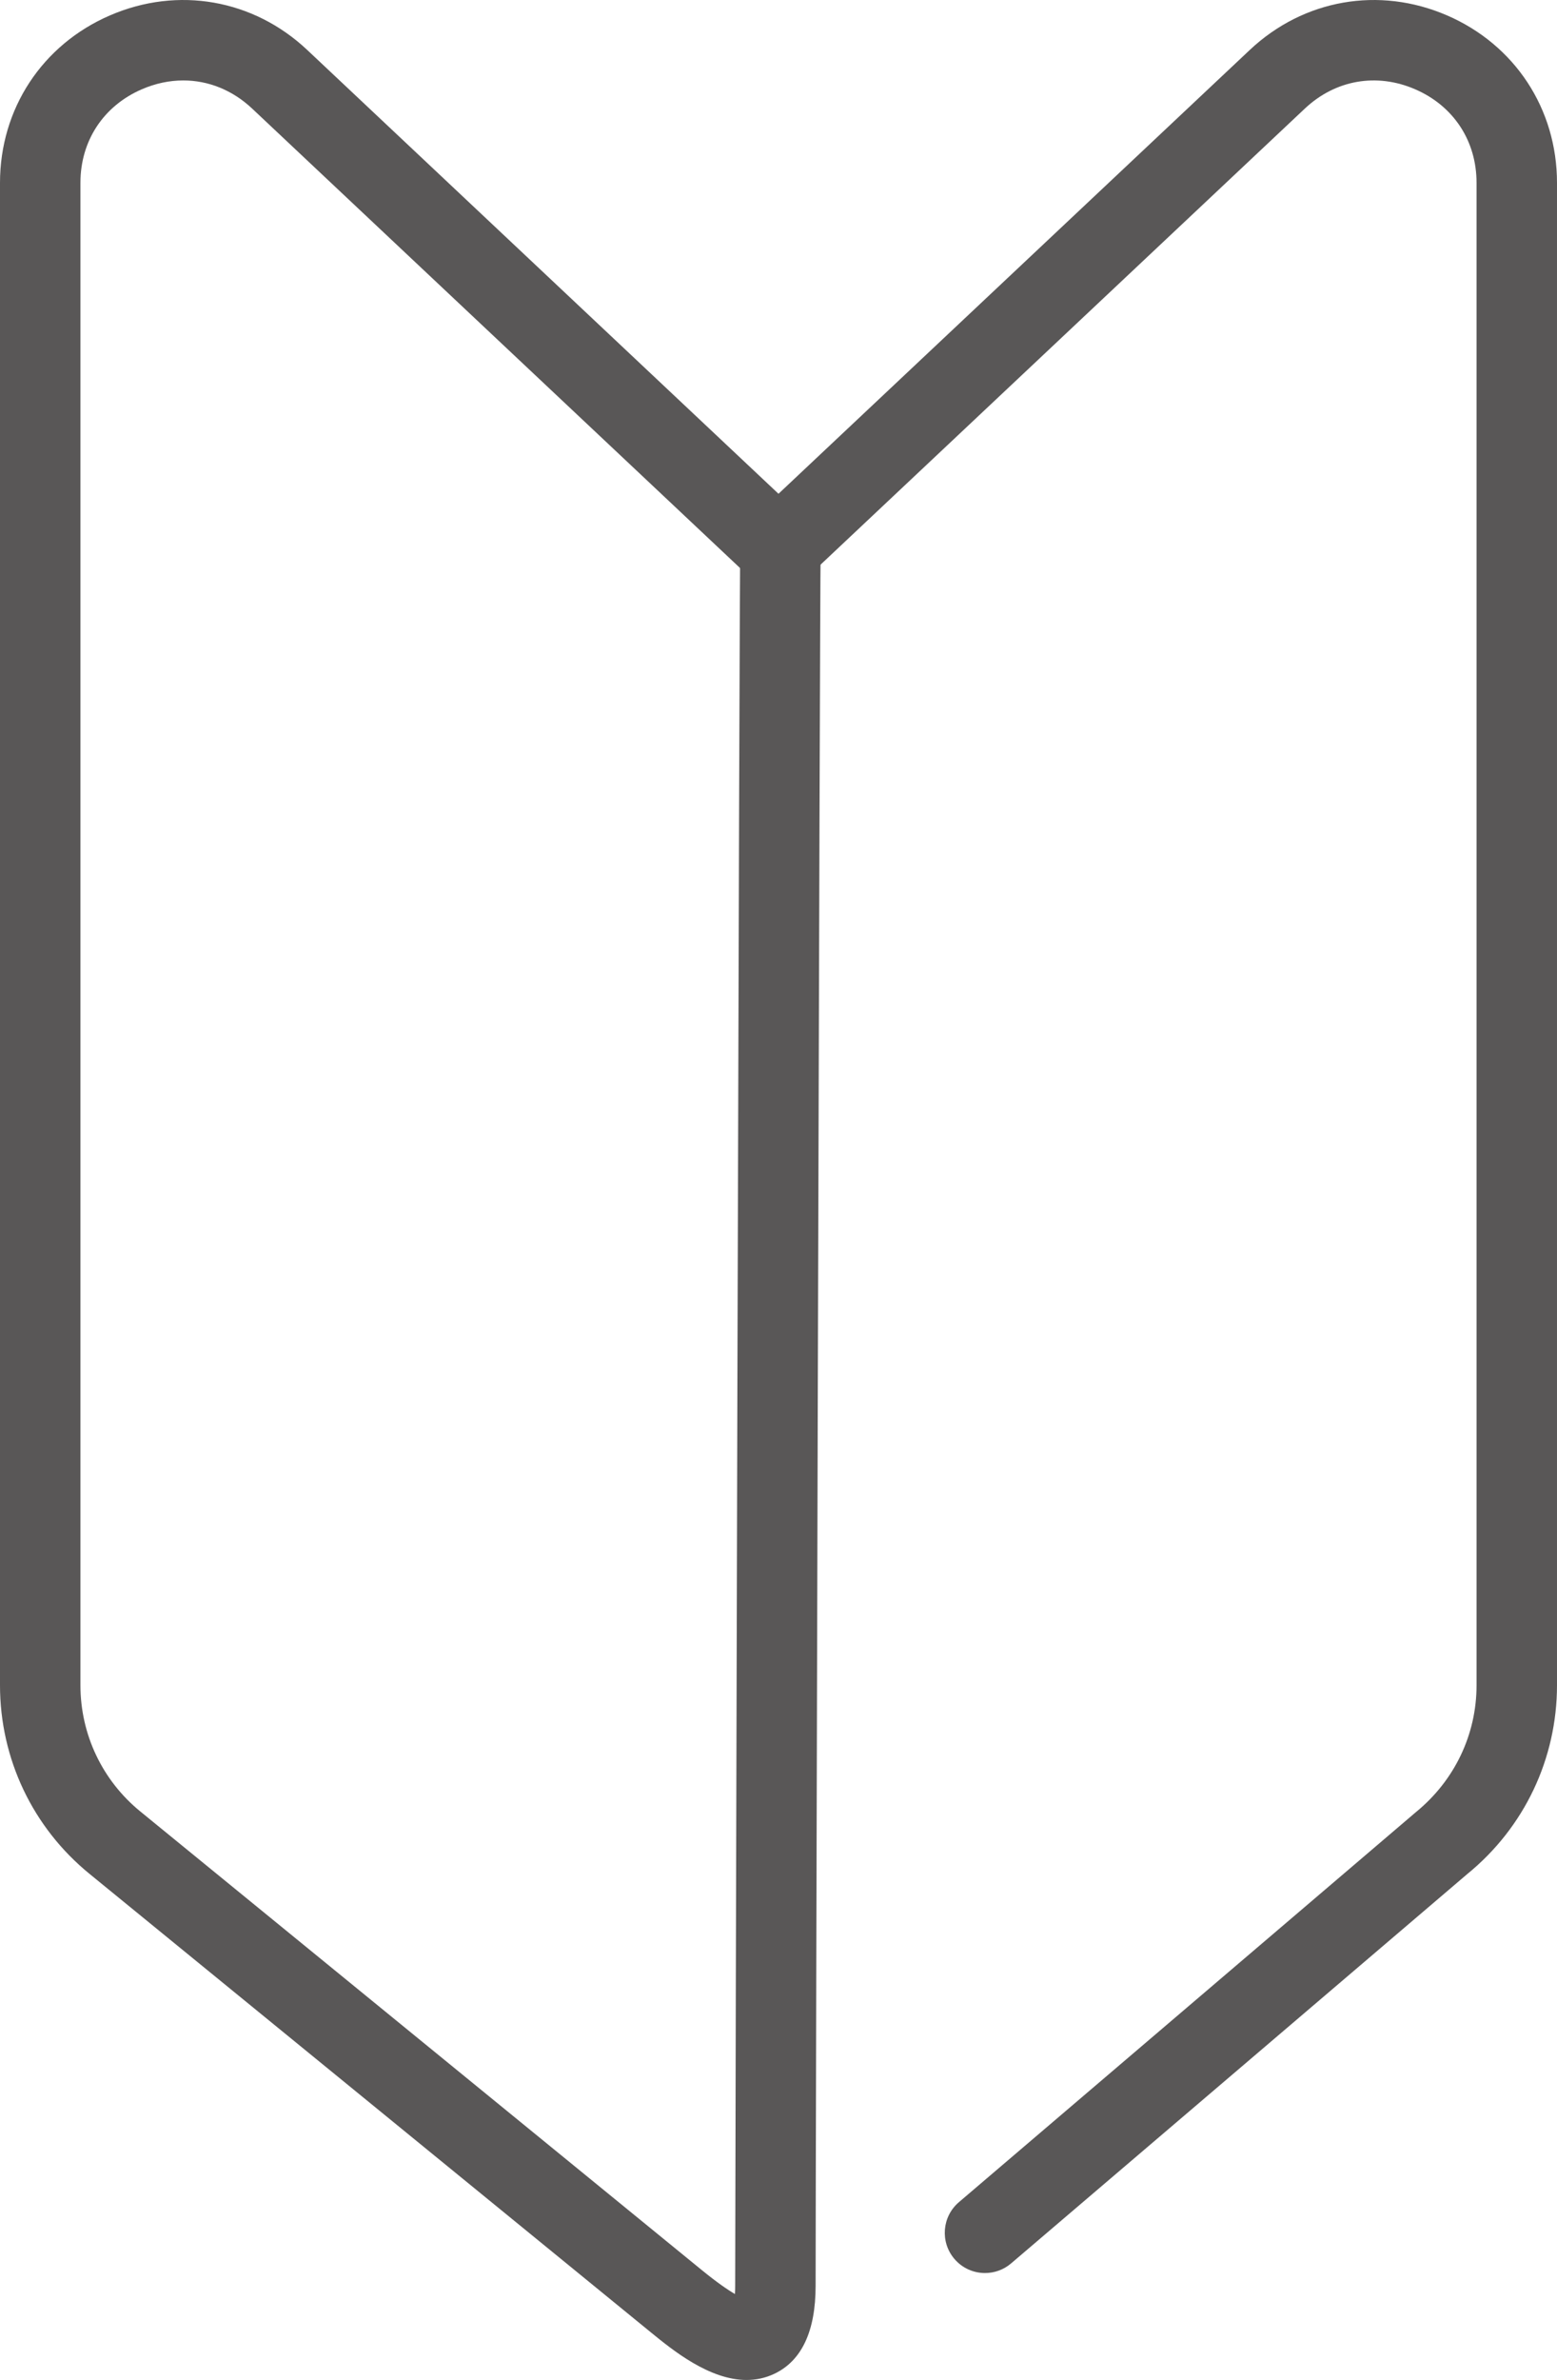 <?xml version="1.0" encoding="UTF-8"?>
<svg id="b" data-name="レイヤー 2" xmlns="http://www.w3.org/2000/svg" width="109.758" height="167.665" viewBox="0 0 109.758 167.665">
  <defs>
    <style>
      .d {
        fill: #595757;
      }
    </style>
  </defs>
  <g id="c" data-name="レイヤー １">
    <g>
      <path class="d" d="M69.436,160.131c-.801,0-1.597-.337-2.157-.995-1.017-1.191-.874-2.98.316-3.996l32.215-27.478c2.736-2.231,4.277-5.475,4.277-8.941V12.881c0-2.956-1.62-5.421-4.334-6.594-2.711-1.172-5.617-.663-7.771,1.363l-35.299,33.222c-1.141,1.073-2.936,1.018-4.007-.121-1.072-1.14-1.019-2.934.122-4.007L88.098,3.522c3.793-3.57,9.117-4.506,13.905-2.439,4.783,2.066,7.755,6.587,7.755,11.798v105.839c0,5.178-2.303,10.024-6.316,13.295l-32.166,27.438c-.534.455-1.188.678-1.839.678Z"/>
      <path class="d" d="M52.629,167.665c-2.631.001-5.214-2.105-6.743-3.351L6.315,132.014c-4.013-3.269-6.315-8.115-6.315-13.294V12.881C0,7.67,2.972,3.149,7.755,1.083,12.541-.984,17.867-.049,21.66,3.522l35.299,33.222c.618.582.932,1.395.889,2.213-.059,3.005-.353,113.576-.353,122.073,0,3.196-.979,5.281-2.908,6.198-.645.306-1.303.436-1.957.436ZM12.922,5.667c-.969,0-1.955.204-2.918.62-2.714,1.173-4.334,3.638-4.334,6.594v105.839c0,3.467,1.541,6.711,4.228,8.9l39.571,32.301c1.092.889,1.839,1.398,2.339,1.688.011-.166.017-.358.017-.579,0-3.017.072-32.905.156-63.486.041-14.884.084-29.571.12-40.537.019-5.484.035-10.037.049-13.22l.019-3.695c0-.024,0-.048.001-.073L17.775,7.65c-1.39-1.307-3.092-1.983-4.854-1.983Z"/>
    </g>
  </g>
</svg>